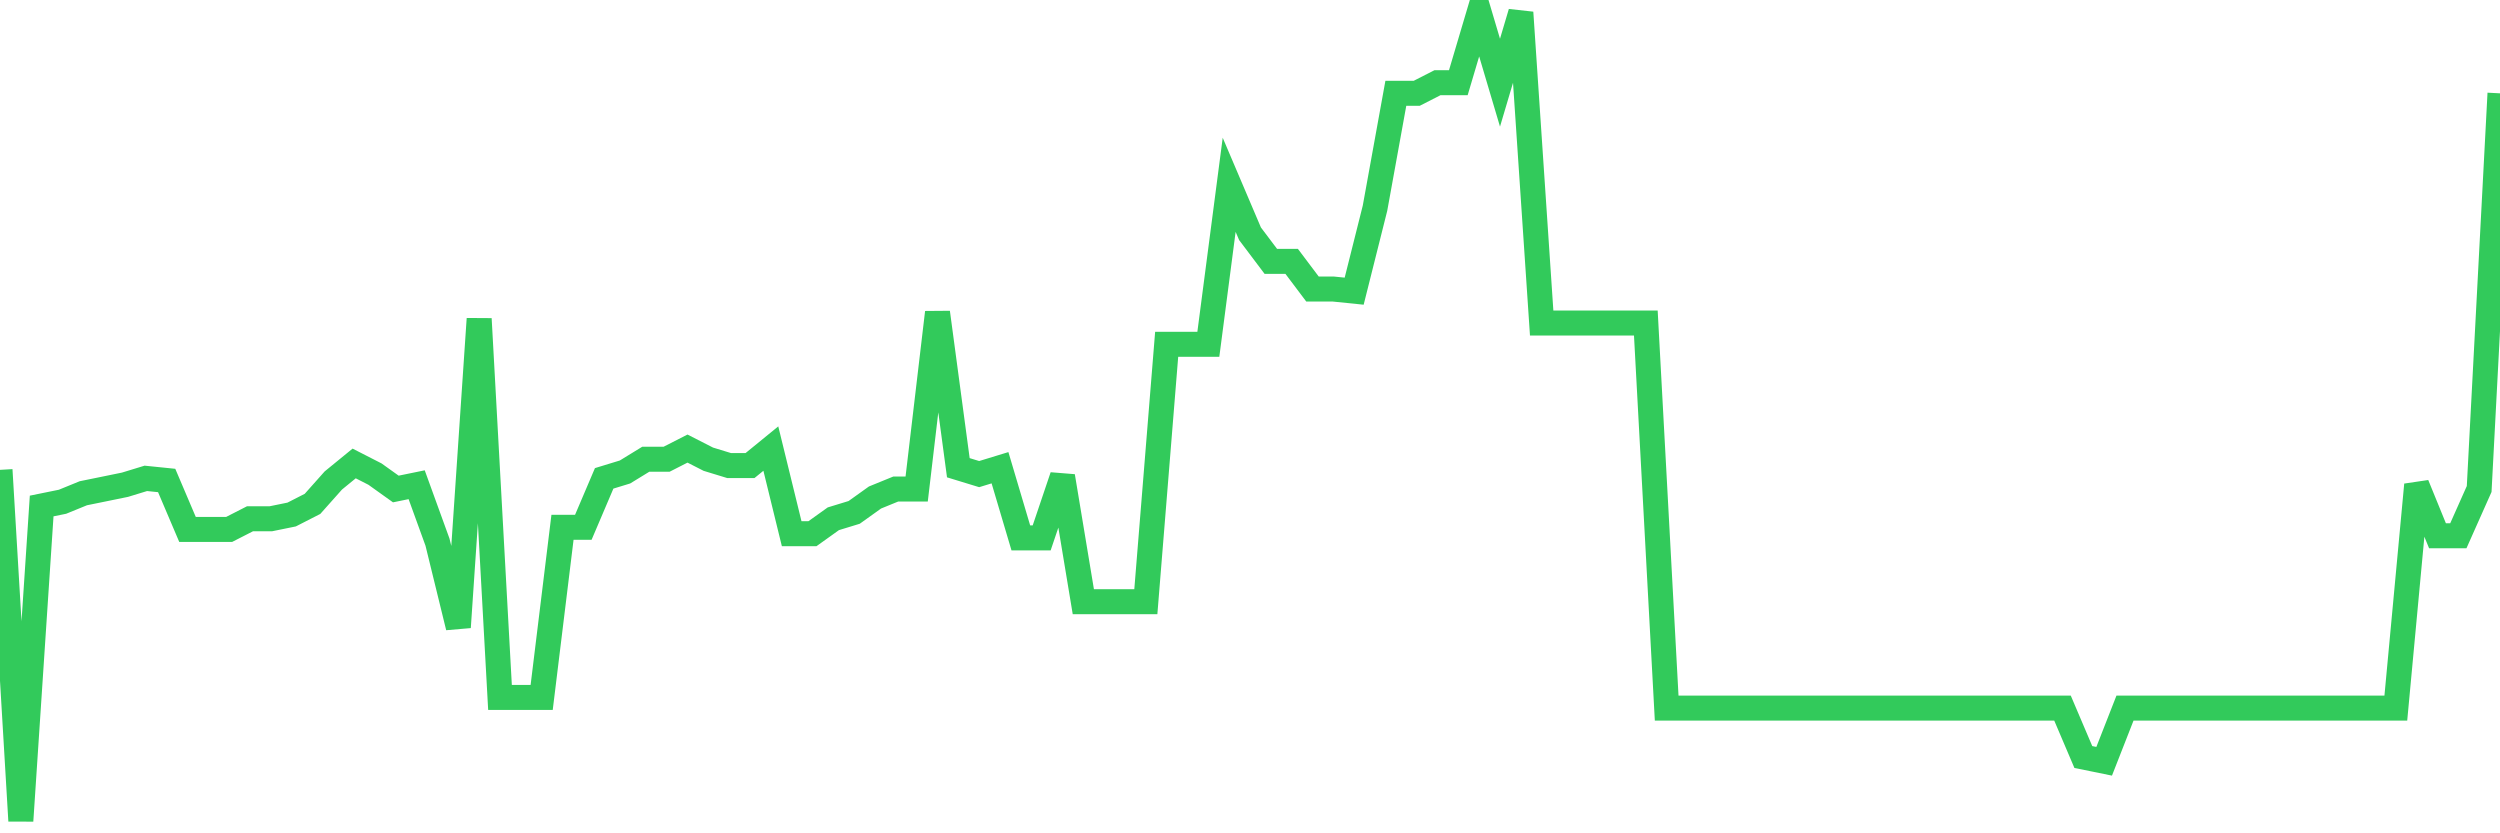 <svg
  xmlns="http://www.w3.org/2000/svg"
  xmlns:xlink="http://www.w3.org/1999/xlink"
  width="120"
  height="40"
  viewBox="0 0 120 40"
  preserveAspectRatio="none"
>
  <polyline
    points="0,22.553 1,39.4 2,24.288 3,24.084 4,23.676 5,23.472 6,23.267 7,22.961 8,23.063 9,25.412 10,25.412 11,25.412 12,24.901 13,24.901 14,24.697 15,24.186 16,23.063 17,22.246 18,22.757 19,23.472 20,23.267 21,26.024 22,30.108 23,15.303 24,33.478 25,33.478 26,33.478 27,25.309 28,25.309 29,22.961 30,22.655 31,22.042 32,22.042 33,21.532 34,22.042 35,22.348 36,22.348 37,21.532 38,25.616 39,25.616 40,24.901 41,24.595 42,23.88 43,23.472 44,23.472 45,14.997 46,22.451 47,22.757 48,22.451 49,25.82 50,25.82 51,22.859 52,28.883 53,28.883 54,28.883 55,28.883 56,16.528 57,16.528 58,16.528 59,8.871 60,11.219 61,12.546 62,12.546 63,13.874 64,13.874 65,13.976 66,9.994 67,4.48 68,4.48 69,3.969 70,3.969 71,0.6 72,3.969 73,0.6 74,15.507 75,15.507 76,15.507 77,15.507 78,15.507 79,15.507 80,33.988 81,33.988 82,33.988 83,33.988 84,33.988 85,33.988 86,33.988 87,33.988 88,33.988 89,33.988 90,33.988 91,33.988 92,33.988 93,33.988 94,33.988 95,33.988 96,33.988 97,33.988 98,33.988 99,33.988 100,36.337 101,36.541 102,33.988 103,33.988 104,33.988 105,33.988 106,33.988 107,33.988 108,33.988 109,33.988 110,33.988 111,33.988 112,33.988 113,33.988 114,33.988 115,33.988 116,23.267 117,25.718 118,25.718 119,23.472 120,4.48"
    fill="none"
    stroke="#32ca5b"
    stroke-width="1.2"
  >
  </polyline>
</svg>